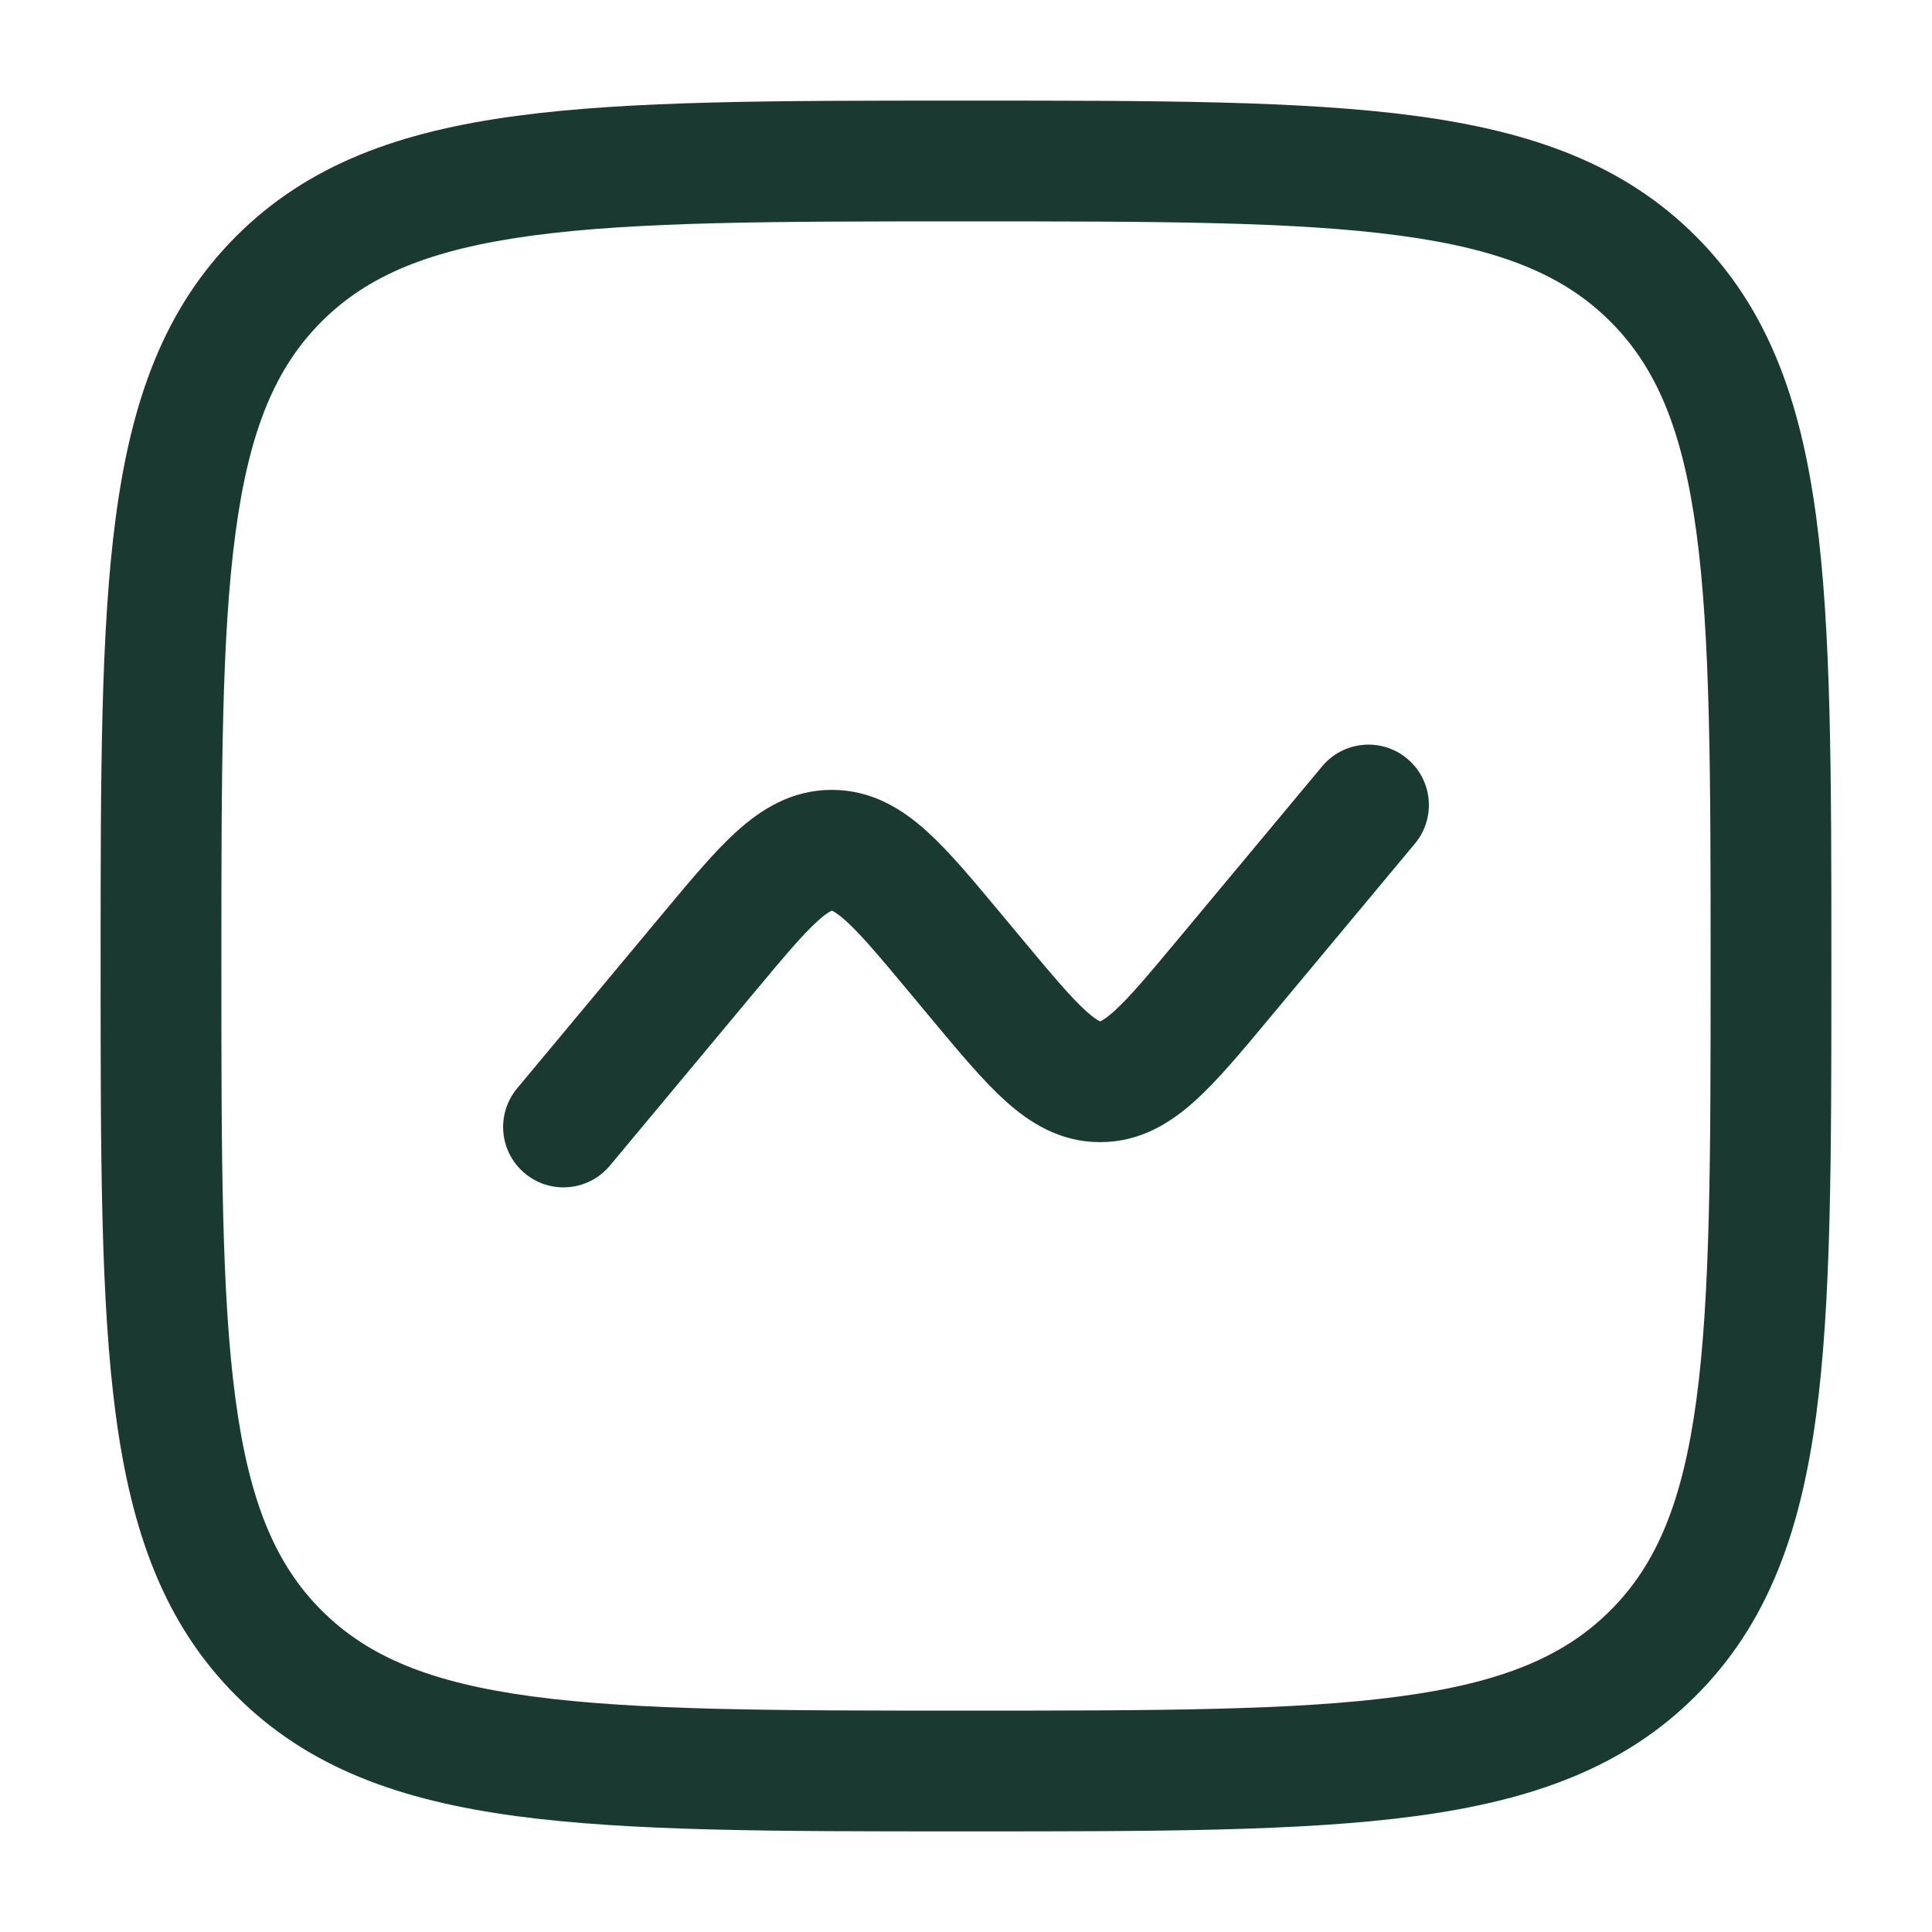 <svg width="35" height="35" viewBox="0 0 136 136" fill="none" xmlns="http://www.w3.org/2000/svg">
<path d="M99.599 59.387C101.101 57.584 100.857 54.904 99.054 53.402C97.251 51.899 94.571 52.143 93.069 53.946L82.886 66.165C80.786 68.686 79.495 70.219 78.432 71.178C77.939 71.623 77.647 71.801 77.506 71.869C77.478 71.883 77.457 71.891 77.445 71.896C77.432 71.891 77.412 71.883 77.383 71.869C77.243 71.801 76.951 71.623 76.458 71.178C75.395 70.219 74.105 68.686 72.003 66.165L70.346 64.176C68.485 61.942 66.807 59.928 65.24 58.513C63.535 56.973 61.386 55.602 58.556 55.602C55.726 55.602 53.578 56.973 51.872 58.513C50.305 59.928 48.627 61.942 46.766 64.177L36.402 76.613C34.9 78.416 35.143 81.096 36.946 82.598C38.749 84.101 41.429 83.857 42.932 82.054L53.114 69.835C55.216 67.314 56.506 65.781 57.569 64.822C58.062 64.377 58.354 64.199 58.495 64.131C58.523 64.117 58.543 64.109 58.556 64.104C58.569 64.109 58.589 64.117 58.618 64.131C58.758 64.199 59.05 64.377 59.543 64.822C60.606 65.781 61.896 67.314 63.998 69.835L65.654 71.824C67.516 74.058 69.194 76.072 70.761 77.487C72.466 79.027 74.615 80.399 77.445 80.399C80.276 80.399 82.423 79.027 84.129 77.487C85.696 76.072 87.374 74.058 89.235 71.824L99.599 59.387Z" fill="#1A3930"/>
<path fill-rule="evenodd" clip-rule="evenodd" d="M67.674 7.083C54.594 7.083 44.342 7.083 36.344 8.159C28.157 9.259 21.697 11.556 16.627 16.627C11.556 21.697 9.259 28.157 8.158 36.344C7.083 44.343 7.083 54.594 7.083 67.675V68.325C7.083 81.406 7.083 91.657 8.158 99.656C9.259 107.842 11.556 114.303 16.627 119.373C21.697 124.444 28.157 126.741 36.344 127.842C44.342 128.917 54.594 128.917 67.674 128.917H68.325C81.406 128.917 91.657 128.917 99.655 127.842C107.842 126.741 114.303 124.444 119.373 119.373C124.444 114.303 126.74 107.842 127.841 99.656C128.916 91.657 128.916 81.406 128.916 68.325V67.675C128.916 54.594 128.916 44.343 127.841 36.344C126.74 28.157 124.444 21.697 119.373 16.627C114.303 11.556 107.842 9.259 99.655 8.159C91.657 7.083 81.406 7.083 68.325 7.083H67.674ZM22.637 22.637C25.865 19.409 30.232 17.557 37.477 16.583C44.843 15.592 54.523 15.583 68 15.583C81.476 15.583 91.156 15.592 98.523 16.583C105.767 17.557 110.134 19.409 113.362 22.637C116.591 25.865 118.443 30.233 119.417 37.477C120.407 44.843 120.416 54.523 120.416 68C120.416 81.477 120.407 91.156 119.417 98.523C118.443 105.767 116.591 110.135 113.362 113.363C110.134 116.591 105.767 118.444 98.523 119.417C91.156 120.408 81.476 120.417 68 120.417C54.523 120.417 44.843 120.408 37.477 119.417C30.232 118.444 25.865 116.591 22.637 113.363C19.409 110.135 17.556 105.767 16.582 98.523C15.592 91.156 15.583 81.477 15.583 68C15.583 54.523 15.592 44.843 16.582 37.477C17.556 30.233 19.409 25.865 22.637 22.637Z" fill="#1A3930"/>
</svg>
